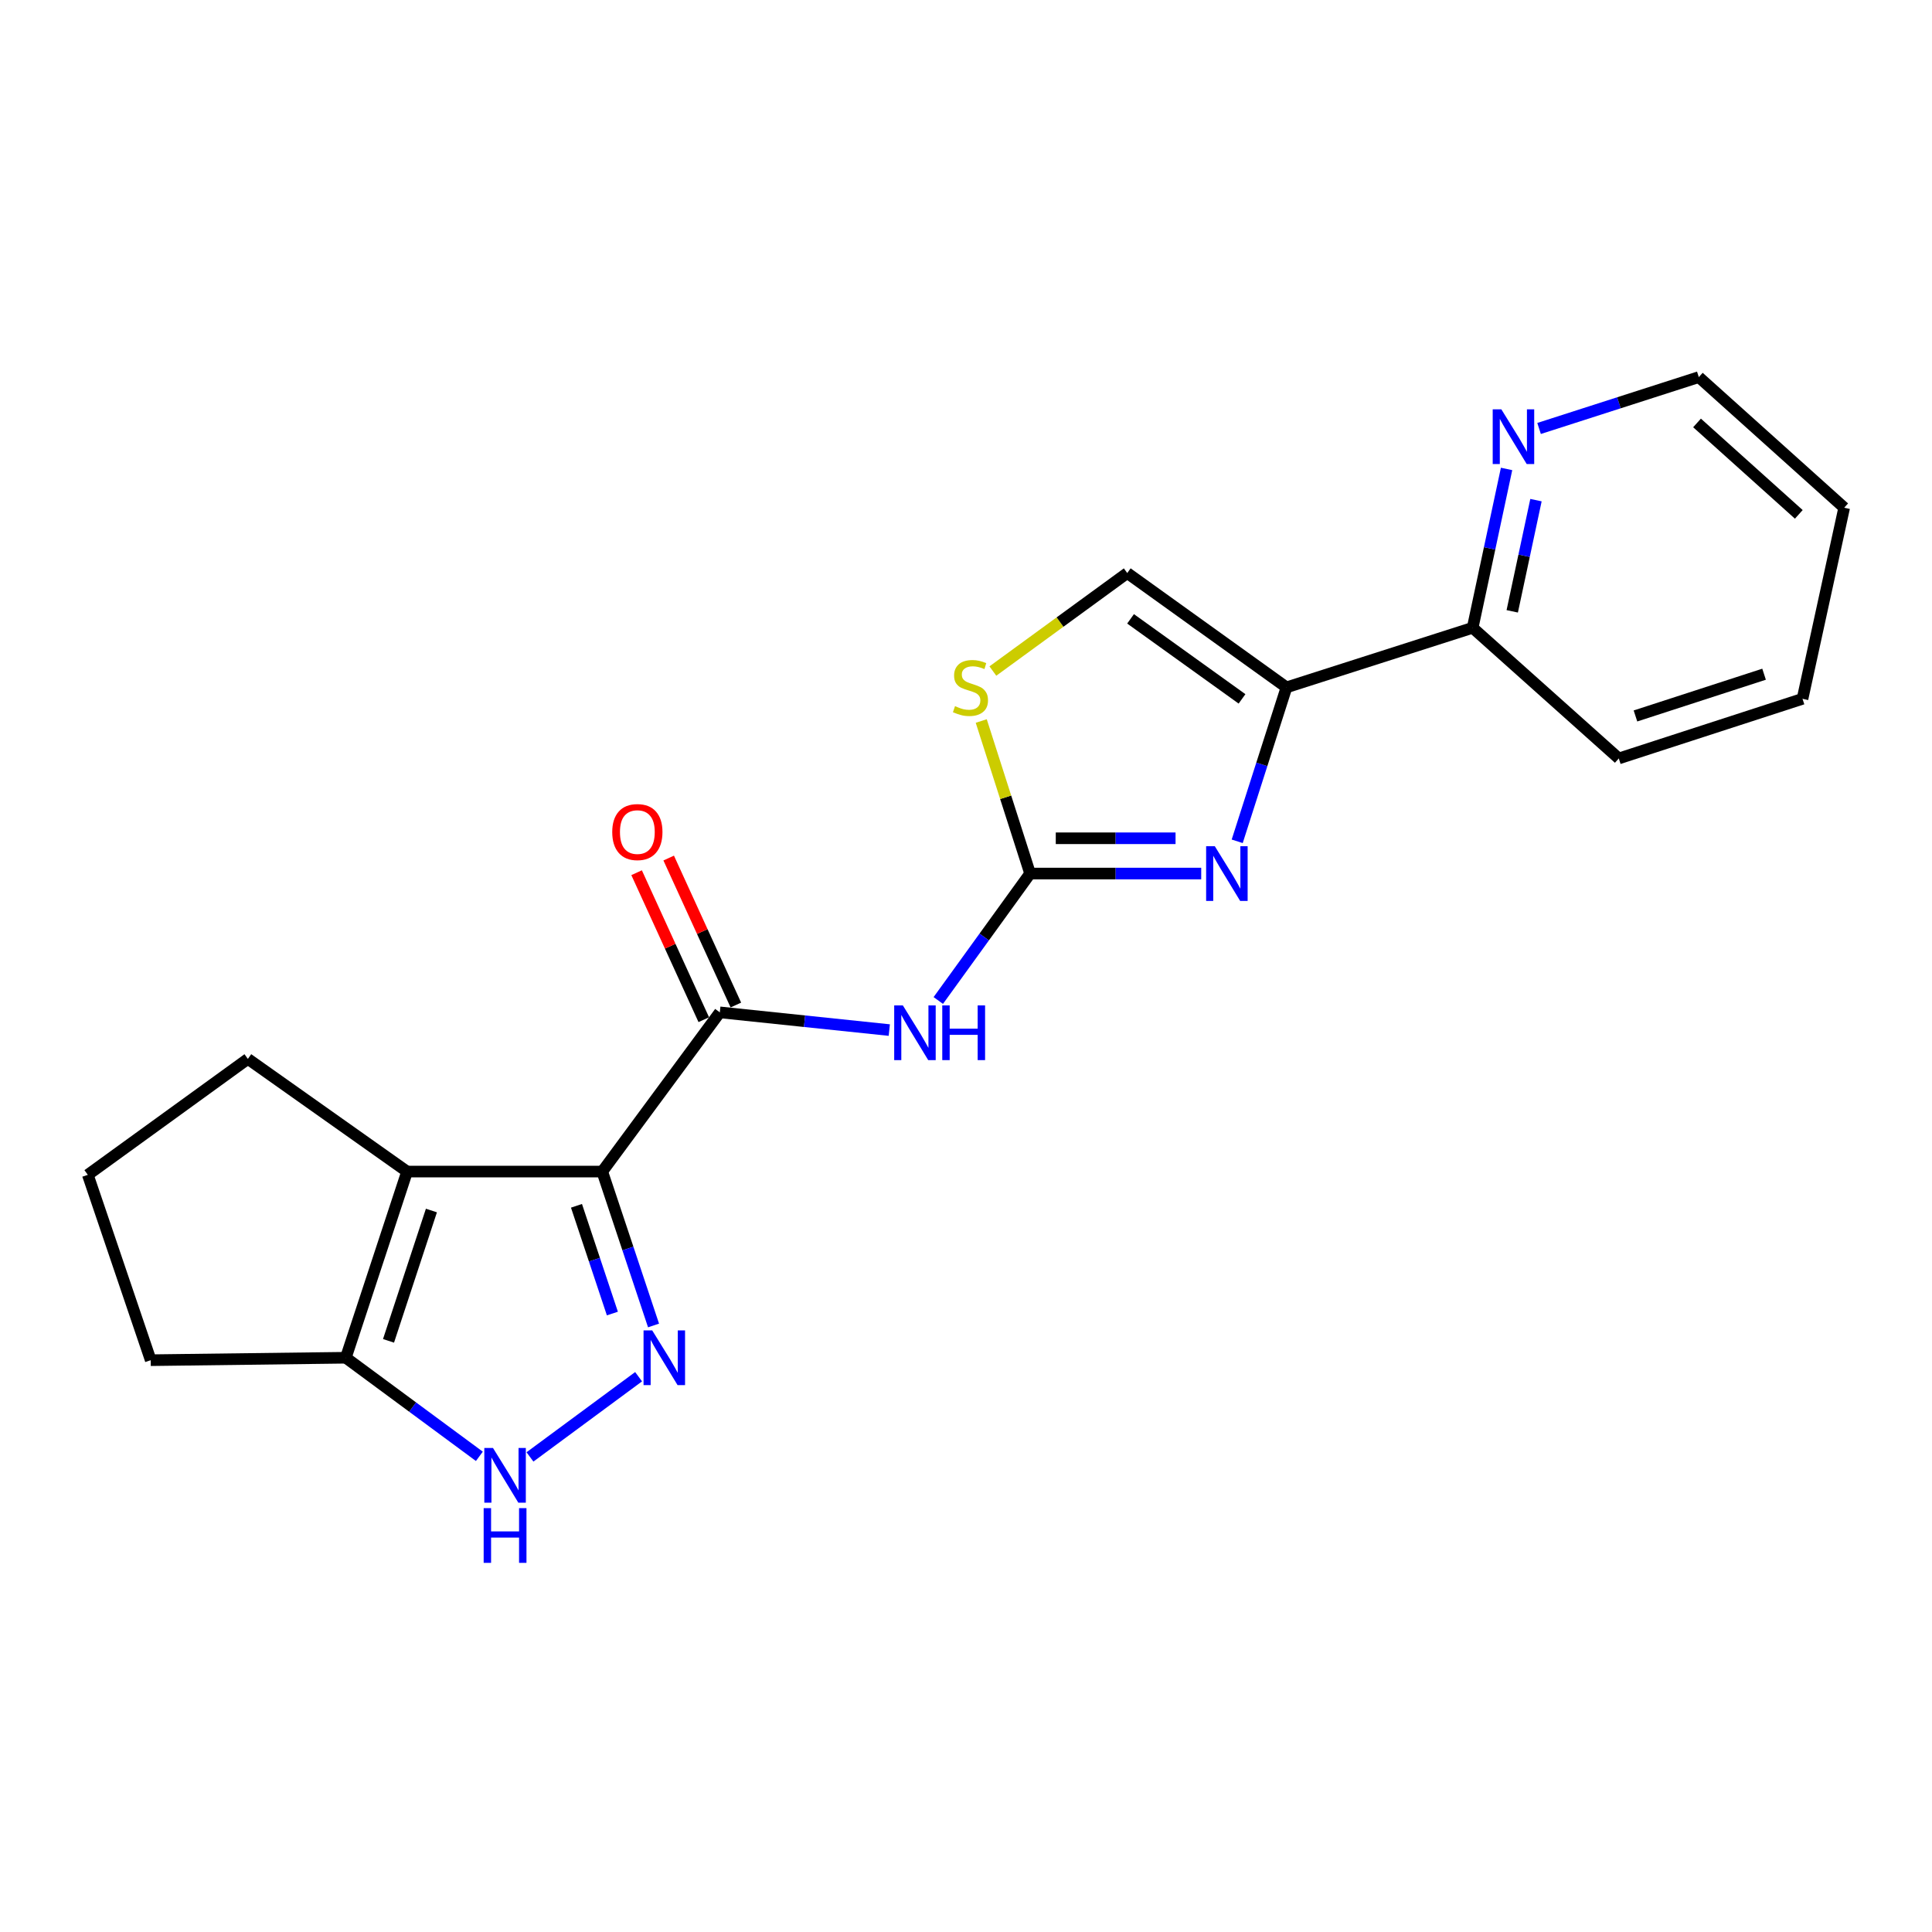 <?xml version='1.0' encoding='iso-8859-1'?>
<svg version='1.1' baseProfile='full'
              xmlns='http://www.w3.org/2000/svg'
                      xmlns:rdkit='http://www.rdkit.org/xml'
                      xmlns:xlink='http://www.w3.org/1999/xlink'
                  xml:space='preserve'
width='1000px' height='1000px' viewBox='0 0 1000 1000'>
<!-- END OF HEADER -->
<rect style='opacity:1.0;fill:#FFFFFF;stroke:none' width='1000' height='1000' x='0' y='0'> </rect>
<path class='bond-0' d='M 311.724,606.402 L 324.999,646.234' style='fill:none;fill-rule:evenodd;stroke:#000000;stroke-width:6px;stroke-linecap:butt;stroke-linejoin:miter;stroke-opacity:1' />
<path class='bond-0' d='M 324.999,646.234 L 338.274,686.067' style='fill:none;fill-rule:evenodd;stroke:#0000FF;stroke-width:6px;stroke-linecap:butt;stroke-linejoin:miter;stroke-opacity:1' />
<path class='bond-0' d='M 298.385,624.124 L 307.677,652.007' style='fill:none;fill-rule:evenodd;stroke:#000000;stroke-width:6px;stroke-linecap:butt;stroke-linejoin:miter;stroke-opacity:1' />
<path class='bond-0' d='M 307.677,652.007 L 316.969,679.89' style='fill:none;fill-rule:evenodd;stroke:#0000FF;stroke-width:6px;stroke-linecap:butt;stroke-linejoin:miter;stroke-opacity:1' />
<path class='bond-1' d='M 311.724,606.402 L 210.714,606.402' style='fill:none;fill-rule:evenodd;stroke:#000000;stroke-width:6px;stroke-linecap:butt;stroke-linejoin:miter;stroke-opacity:1' />
<path class='bond-4' d='M 311.724,606.402 L 372.576,523.995' style='fill:none;fill-rule:evenodd;stroke:#000000;stroke-width:6px;stroke-linecap:butt;stroke-linejoin:miter;stroke-opacity:1' />
<path class='bond-7' d='M 330.538,712.587 L 274.31,754.102' style='fill:none;fill-rule:evenodd;stroke:#0000FF;stroke-width:6px;stroke-linecap:butt;stroke-linejoin:miter;stroke-opacity:1' />
<path class='bond-8' d='M 210.714,606.402 L 178.995,702.766' style='fill:none;fill-rule:evenodd;stroke:#000000;stroke-width:6px;stroke-linecap:butt;stroke-linejoin:miter;stroke-opacity:1' />
<path class='bond-8' d='M 223.3,626.565 L 201.096,694.02' style='fill:none;fill-rule:evenodd;stroke:#000000;stroke-width:6px;stroke-linecap:butt;stroke-linejoin:miter;stroke-opacity:1' />
<path class='bond-14' d='M 210.714,606.402 L 128.297,548.086' style='fill:none;fill-rule:evenodd;stroke:#000000;stroke-width:6px;stroke-linecap:butt;stroke-linejoin:miter;stroke-opacity:1' />
<path class='bond-2' d='M 533.18,452.148 L 509.418,485' style='fill:none;fill-rule:evenodd;stroke:#000000;stroke-width:6px;stroke-linecap:butt;stroke-linejoin:miter;stroke-opacity:1' />
<path class='bond-2' d='M 509.418,485 L 485.657,517.852' style='fill:none;fill-rule:evenodd;stroke:#0000FF;stroke-width:6px;stroke-linecap:butt;stroke-linejoin:miter;stroke-opacity:1' />
<path class='bond-3' d='M 533.18,452.148 L 577.463,452.148' style='fill:none;fill-rule:evenodd;stroke:#000000;stroke-width:6px;stroke-linecap:butt;stroke-linejoin:miter;stroke-opacity:1' />
<path class='bond-3' d='M 577.463,452.148 L 621.745,452.148' style='fill:none;fill-rule:evenodd;stroke:#0000FF;stroke-width:6px;stroke-linecap:butt;stroke-linejoin:miter;stroke-opacity:1' />
<path class='bond-3' d='M 546.465,433.889 L 577.463,433.889' style='fill:none;fill-rule:evenodd;stroke:#000000;stroke-width:6px;stroke-linecap:butt;stroke-linejoin:miter;stroke-opacity:1' />
<path class='bond-3' d='M 577.463,433.889 L 608.461,433.889' style='fill:none;fill-rule:evenodd;stroke:#0000FF;stroke-width:6px;stroke-linecap:butt;stroke-linejoin:miter;stroke-opacity:1' />
<path class='bond-9' d='M 533.18,452.148 L 520.535,412.67' style='fill:none;fill-rule:evenodd;stroke:#000000;stroke-width:6px;stroke-linecap:butt;stroke-linejoin:miter;stroke-opacity:1' />
<path class='bond-9' d='M 520.535,412.67 L 507.889,373.193' style='fill:none;fill-rule:evenodd;stroke:#CCCC00;stroke-width:6px;stroke-linecap:butt;stroke-linejoin:miter;stroke-opacity:1' />
<path class='bond-6' d='M 640.374,435.458 L 653.126,395.621' style='fill:none;fill-rule:evenodd;stroke:#0000FF;stroke-width:6px;stroke-linecap:butt;stroke-linejoin:miter;stroke-opacity:1' />
<path class='bond-6' d='M 653.126,395.621 L 665.879,355.783' style='fill:none;fill-rule:evenodd;stroke:#000000;stroke-width:6px;stroke-linecap:butt;stroke-linejoin:miter;stroke-opacity:1' />
<path class='bond-5' d='M 372.576,523.995 L 416.437,528.581' style='fill:none;fill-rule:evenodd;stroke:#000000;stroke-width:6px;stroke-linecap:butt;stroke-linejoin:miter;stroke-opacity:1' />
<path class='bond-5' d='M 416.437,528.581 L 460.297,533.166' style='fill:none;fill-rule:evenodd;stroke:#0000FF;stroke-width:6px;stroke-linecap:butt;stroke-linejoin:miter;stroke-opacity:1' />
<path class='bond-12' d='M 380.879,520.2 L 363.496,482.163' style='fill:none;fill-rule:evenodd;stroke:#000000;stroke-width:6px;stroke-linecap:butt;stroke-linejoin:miter;stroke-opacity:1' />
<path class='bond-12' d='M 363.496,482.163 L 346.113,444.125' style='fill:none;fill-rule:evenodd;stroke:#FF0000;stroke-width:6px;stroke-linecap:butt;stroke-linejoin:miter;stroke-opacity:1' />
<path class='bond-12' d='M 364.273,527.79 L 346.89,489.752' style='fill:none;fill-rule:evenodd;stroke:#000000;stroke-width:6px;stroke-linecap:butt;stroke-linejoin:miter;stroke-opacity:1' />
<path class='bond-12' d='M 346.89,489.752 L 329.507,451.714' style='fill:none;fill-rule:evenodd;stroke:#FF0000;stroke-width:6px;stroke-linecap:butt;stroke-linejoin:miter;stroke-opacity:1' />
<path class='bond-11' d='M 665.879,355.783 L 762.243,324.947' style='fill:none;fill-rule:evenodd;stroke:#000000;stroke-width:6px;stroke-linecap:butt;stroke-linejoin:miter;stroke-opacity:1' />
<path class='bond-23' d='M 665.879,355.783 L 583.462,296.606' style='fill:none;fill-rule:evenodd;stroke:#000000;stroke-width:6px;stroke-linecap:butt;stroke-linejoin:miter;stroke-opacity:1' />
<path class='bond-23' d='M 642.867,361.738 L 585.175,320.313' style='fill:none;fill-rule:evenodd;stroke:#000000;stroke-width:6px;stroke-linecap:butt;stroke-linejoin:miter;stroke-opacity:1' />
<path class='bond-21' d='M 248.121,753.798 L 213.558,728.282' style='fill:none;fill-rule:evenodd;stroke:#0000FF;stroke-width:6px;stroke-linecap:butt;stroke-linejoin:miter;stroke-opacity:1' />
<path class='bond-21' d='M 213.558,728.282 L 178.995,702.766' style='fill:none;fill-rule:evenodd;stroke:#000000;stroke-width:6px;stroke-linecap:butt;stroke-linejoin:miter;stroke-opacity:1' />
<path class='bond-15' d='M 178.995,702.766 L 78.016,704.034' style='fill:none;fill-rule:evenodd;stroke:#000000;stroke-width:6px;stroke-linecap:butt;stroke-linejoin:miter;stroke-opacity:1' />
<path class='bond-10' d='M 513.904,347.331 L 548.683,321.968' style='fill:none;fill-rule:evenodd;stroke:#CCCC00;stroke-width:6px;stroke-linecap:butt;stroke-linejoin:miter;stroke-opacity:1' />
<path class='bond-10' d='M 548.683,321.968 L 583.462,296.606' style='fill:none;fill-rule:evenodd;stroke:#000000;stroke-width:6px;stroke-linecap:butt;stroke-linejoin:miter;stroke-opacity:1' />
<path class='bond-13' d='M 762.243,324.947 L 771.021,283.836' style='fill:none;fill-rule:evenodd;stroke:#000000;stroke-width:6px;stroke-linecap:butt;stroke-linejoin:miter;stroke-opacity:1' />
<path class='bond-13' d='M 771.021,283.836 L 779.799,242.725' style='fill:none;fill-rule:evenodd;stroke:#0000FF;stroke-width:6px;stroke-linecap:butt;stroke-linejoin:miter;stroke-opacity:1' />
<path class='bond-13' d='M 782.732,316.426 L 788.877,287.648' style='fill:none;fill-rule:evenodd;stroke:#000000;stroke-width:6px;stroke-linecap:butt;stroke-linejoin:miter;stroke-opacity:1' />
<path class='bond-13' d='M 788.877,287.648 L 795.021,258.871' style='fill:none;fill-rule:evenodd;stroke:#0000FF;stroke-width:6px;stroke-linecap:butt;stroke-linejoin:miter;stroke-opacity:1' />
<path class='bond-18' d='M 762.243,324.947 L 837.884,392.574' style='fill:none;fill-rule:evenodd;stroke:#000000;stroke-width:6px;stroke-linecap:butt;stroke-linejoin:miter;stroke-opacity:1' />
<path class='bond-17' d='M 796.621,221.773 L 837.961,208.481' style='fill:none;fill-rule:evenodd;stroke:#0000FF;stroke-width:6px;stroke-linecap:butt;stroke-linejoin:miter;stroke-opacity:1' />
<path class='bond-17' d='M 837.961,208.481 L 879.3,195.19' style='fill:none;fill-rule:evenodd;stroke:#000000;stroke-width:6px;stroke-linecap:butt;stroke-linejoin:miter;stroke-opacity:1' />
<path class='bond-16' d='M 128.297,548.086 L 45.455,608.096' style='fill:none;fill-rule:evenodd;stroke:#000000;stroke-width:6px;stroke-linecap:butt;stroke-linejoin:miter;stroke-opacity:1' />
<path class='bond-22' d='M 78.016,704.034 L 45.455,608.096' style='fill:none;fill-rule:evenodd;stroke:#000000;stroke-width:6px;stroke-linecap:butt;stroke-linejoin:miter;stroke-opacity:1' />
<path class='bond-24' d='M 879.3,195.19 L 954.545,262.797' style='fill:none;fill-rule:evenodd;stroke:#000000;stroke-width:6px;stroke-linecap:butt;stroke-linejoin:miter;stroke-opacity:1' />
<path class='bond-24' d='M 878.384,218.912 L 931.056,266.237' style='fill:none;fill-rule:evenodd;stroke:#000000;stroke-width:6px;stroke-linecap:butt;stroke-linejoin:miter;stroke-opacity:1' />
<path class='bond-20' d='M 837.884,392.574 L 932.98,361.707' style='fill:none;fill-rule:evenodd;stroke:#000000;stroke-width:6px;stroke-linecap:butt;stroke-linejoin:miter;stroke-opacity:1' />
<path class='bond-20' d='M 846.511,370.578 L 913.079,348.971' style='fill:none;fill-rule:evenodd;stroke:#000000;stroke-width:6px;stroke-linecap:butt;stroke-linejoin:miter;stroke-opacity:1' />
<path class='bond-19' d='M 954.545,262.797 L 932.98,361.707' style='fill:none;fill-rule:evenodd;stroke:#000000;stroke-width:6px;stroke-linecap:butt;stroke-linejoin:miter;stroke-opacity:1' />
<path  class='atom-1' d='M 337.579 688.606
L 346.859 703.606
Q 347.779 705.086, 349.259 707.766
Q 350.739 710.446, 350.819 710.606
L 350.819 688.606
L 354.579 688.606
L 354.579 716.926
L 350.699 716.926
L 340.739 700.526
Q 339.579 698.606, 338.339 696.406
Q 337.139 694.206, 336.779 693.526
L 336.779 716.926
L 333.099 716.926
L 333.099 688.606
L 337.579 688.606
' fill='#0000FF'/>
<path  class='atom-4' d='M 628.772 437.988
L 638.052 452.988
Q 638.972 454.468, 640.452 457.148
Q 641.932 459.828, 642.012 459.988
L 642.012 437.988
L 645.772 437.988
L 645.772 466.308
L 641.892 466.308
L 631.932 449.908
Q 630.772 447.988, 629.532 445.788
Q 628.332 443.588, 627.972 442.908
L 627.972 466.308
L 624.292 466.308
L 624.292 437.988
L 628.772 437.988
' fill='#0000FF'/>
<path  class='atom-6' d='M 467.316 520.394
L 476.596 535.394
Q 477.516 536.874, 478.996 539.554
Q 480.476 542.234, 480.556 542.394
L 480.556 520.394
L 484.316 520.394
L 484.316 548.714
L 480.436 548.714
L 470.476 532.314
Q 469.316 530.394, 468.076 528.194
Q 466.876 525.994, 466.516 525.314
L 466.516 548.714
L 462.836 548.714
L 462.836 520.394
L 467.316 520.394
' fill='#0000FF'/>
<path  class='atom-6' d='M 487.716 520.394
L 491.556 520.394
L 491.556 532.434
L 506.036 532.434
L 506.036 520.394
L 509.876 520.394
L 509.876 548.714
L 506.036 548.714
L 506.036 535.634
L 491.556 535.634
L 491.556 548.714
L 487.716 548.714
L 487.716 520.394
' fill='#0000FF'/>
<path  class='atom-8' d='M 255.162 749.458
L 264.442 764.458
Q 265.362 765.938, 266.842 768.618
Q 268.322 771.298, 268.402 771.458
L 268.402 749.458
L 272.162 749.458
L 272.162 777.778
L 268.282 777.778
L 258.322 761.378
Q 257.162 759.458, 255.922 757.258
Q 254.722 755.058, 254.362 754.378
L 254.362 777.778
L 250.682 777.778
L 250.682 749.458
L 255.162 749.458
' fill='#0000FF'/>
<path  class='atom-8' d='M 250.342 780.61
L 254.182 780.61
L 254.182 792.65
L 268.662 792.65
L 268.662 780.61
L 272.502 780.61
L 272.502 808.93
L 268.662 808.93
L 268.662 795.85
L 254.182 795.85
L 254.182 808.93
L 250.342 808.93
L 250.342 780.61
' fill='#0000FF'/>
<path  class='atom-10' d='M 494.313 365.503
Q 494.633 365.623, 495.953 366.183
Q 497.273 366.743, 498.713 367.103
Q 500.193 367.423, 501.633 367.423
Q 504.313 367.423, 505.873 366.143
Q 507.433 364.823, 507.433 362.543
Q 507.433 360.983, 506.633 360.023
Q 505.873 359.063, 504.673 358.543
Q 503.473 358.023, 501.473 357.423
Q 498.953 356.663, 497.433 355.943
Q 495.953 355.223, 494.873 353.703
Q 493.833 352.183, 493.833 349.623
Q 493.833 346.063, 496.233 343.863
Q 498.673 341.663, 503.473 341.663
Q 506.753 341.663, 510.473 343.223
L 509.553 346.303
Q 506.153 344.903, 503.593 344.903
Q 500.833 344.903, 499.313 346.063
Q 497.793 347.183, 497.833 349.143
Q 497.833 350.663, 498.593 351.583
Q 499.393 352.503, 500.513 353.023
Q 501.673 353.543, 503.593 354.143
Q 506.153 354.943, 507.673 355.743
Q 509.193 356.543, 510.273 358.183
Q 511.393 359.783, 511.393 362.543
Q 511.393 366.463, 508.753 368.583
Q 506.153 370.663, 501.793 370.663
Q 499.273 370.663, 497.353 370.103
Q 495.473 369.583, 493.233 368.663
L 494.313 365.503
' fill='#CCCC00'/>
<path  class='atom-13' d='M 316.892 430.673
Q 316.892 423.873, 320.252 420.073
Q 323.612 416.273, 329.892 416.273
Q 336.172 416.273, 339.532 420.073
Q 342.892 423.873, 342.892 430.673
Q 342.892 437.553, 339.492 441.473
Q 336.092 445.353, 329.892 445.353
Q 323.652 445.353, 320.252 441.473
Q 316.892 437.593, 316.892 430.673
M 329.892 442.153
Q 334.212 442.153, 336.532 439.273
Q 338.892 436.353, 338.892 430.673
Q 338.892 425.113, 336.532 422.313
Q 334.212 419.473, 329.892 419.473
Q 325.572 419.473, 323.212 422.273
Q 320.892 425.073, 320.892 430.673
Q 320.892 436.393, 323.212 439.273
Q 325.572 442.153, 329.892 442.153
' fill='#FF0000'/>
<path  class='atom-14' d='M 777.102 211.876
L 786.382 226.876
Q 787.302 228.356, 788.782 231.036
Q 790.262 233.716, 790.342 233.876
L 790.342 211.876
L 794.102 211.876
L 794.102 240.196
L 790.222 240.196
L 780.262 223.796
Q 779.102 221.876, 777.862 219.676
Q 776.662 217.476, 776.302 216.796
L 776.302 240.196
L 772.622 240.196
L 772.622 211.876
L 777.102 211.876
' fill='#0000FF'/>
</svg>
